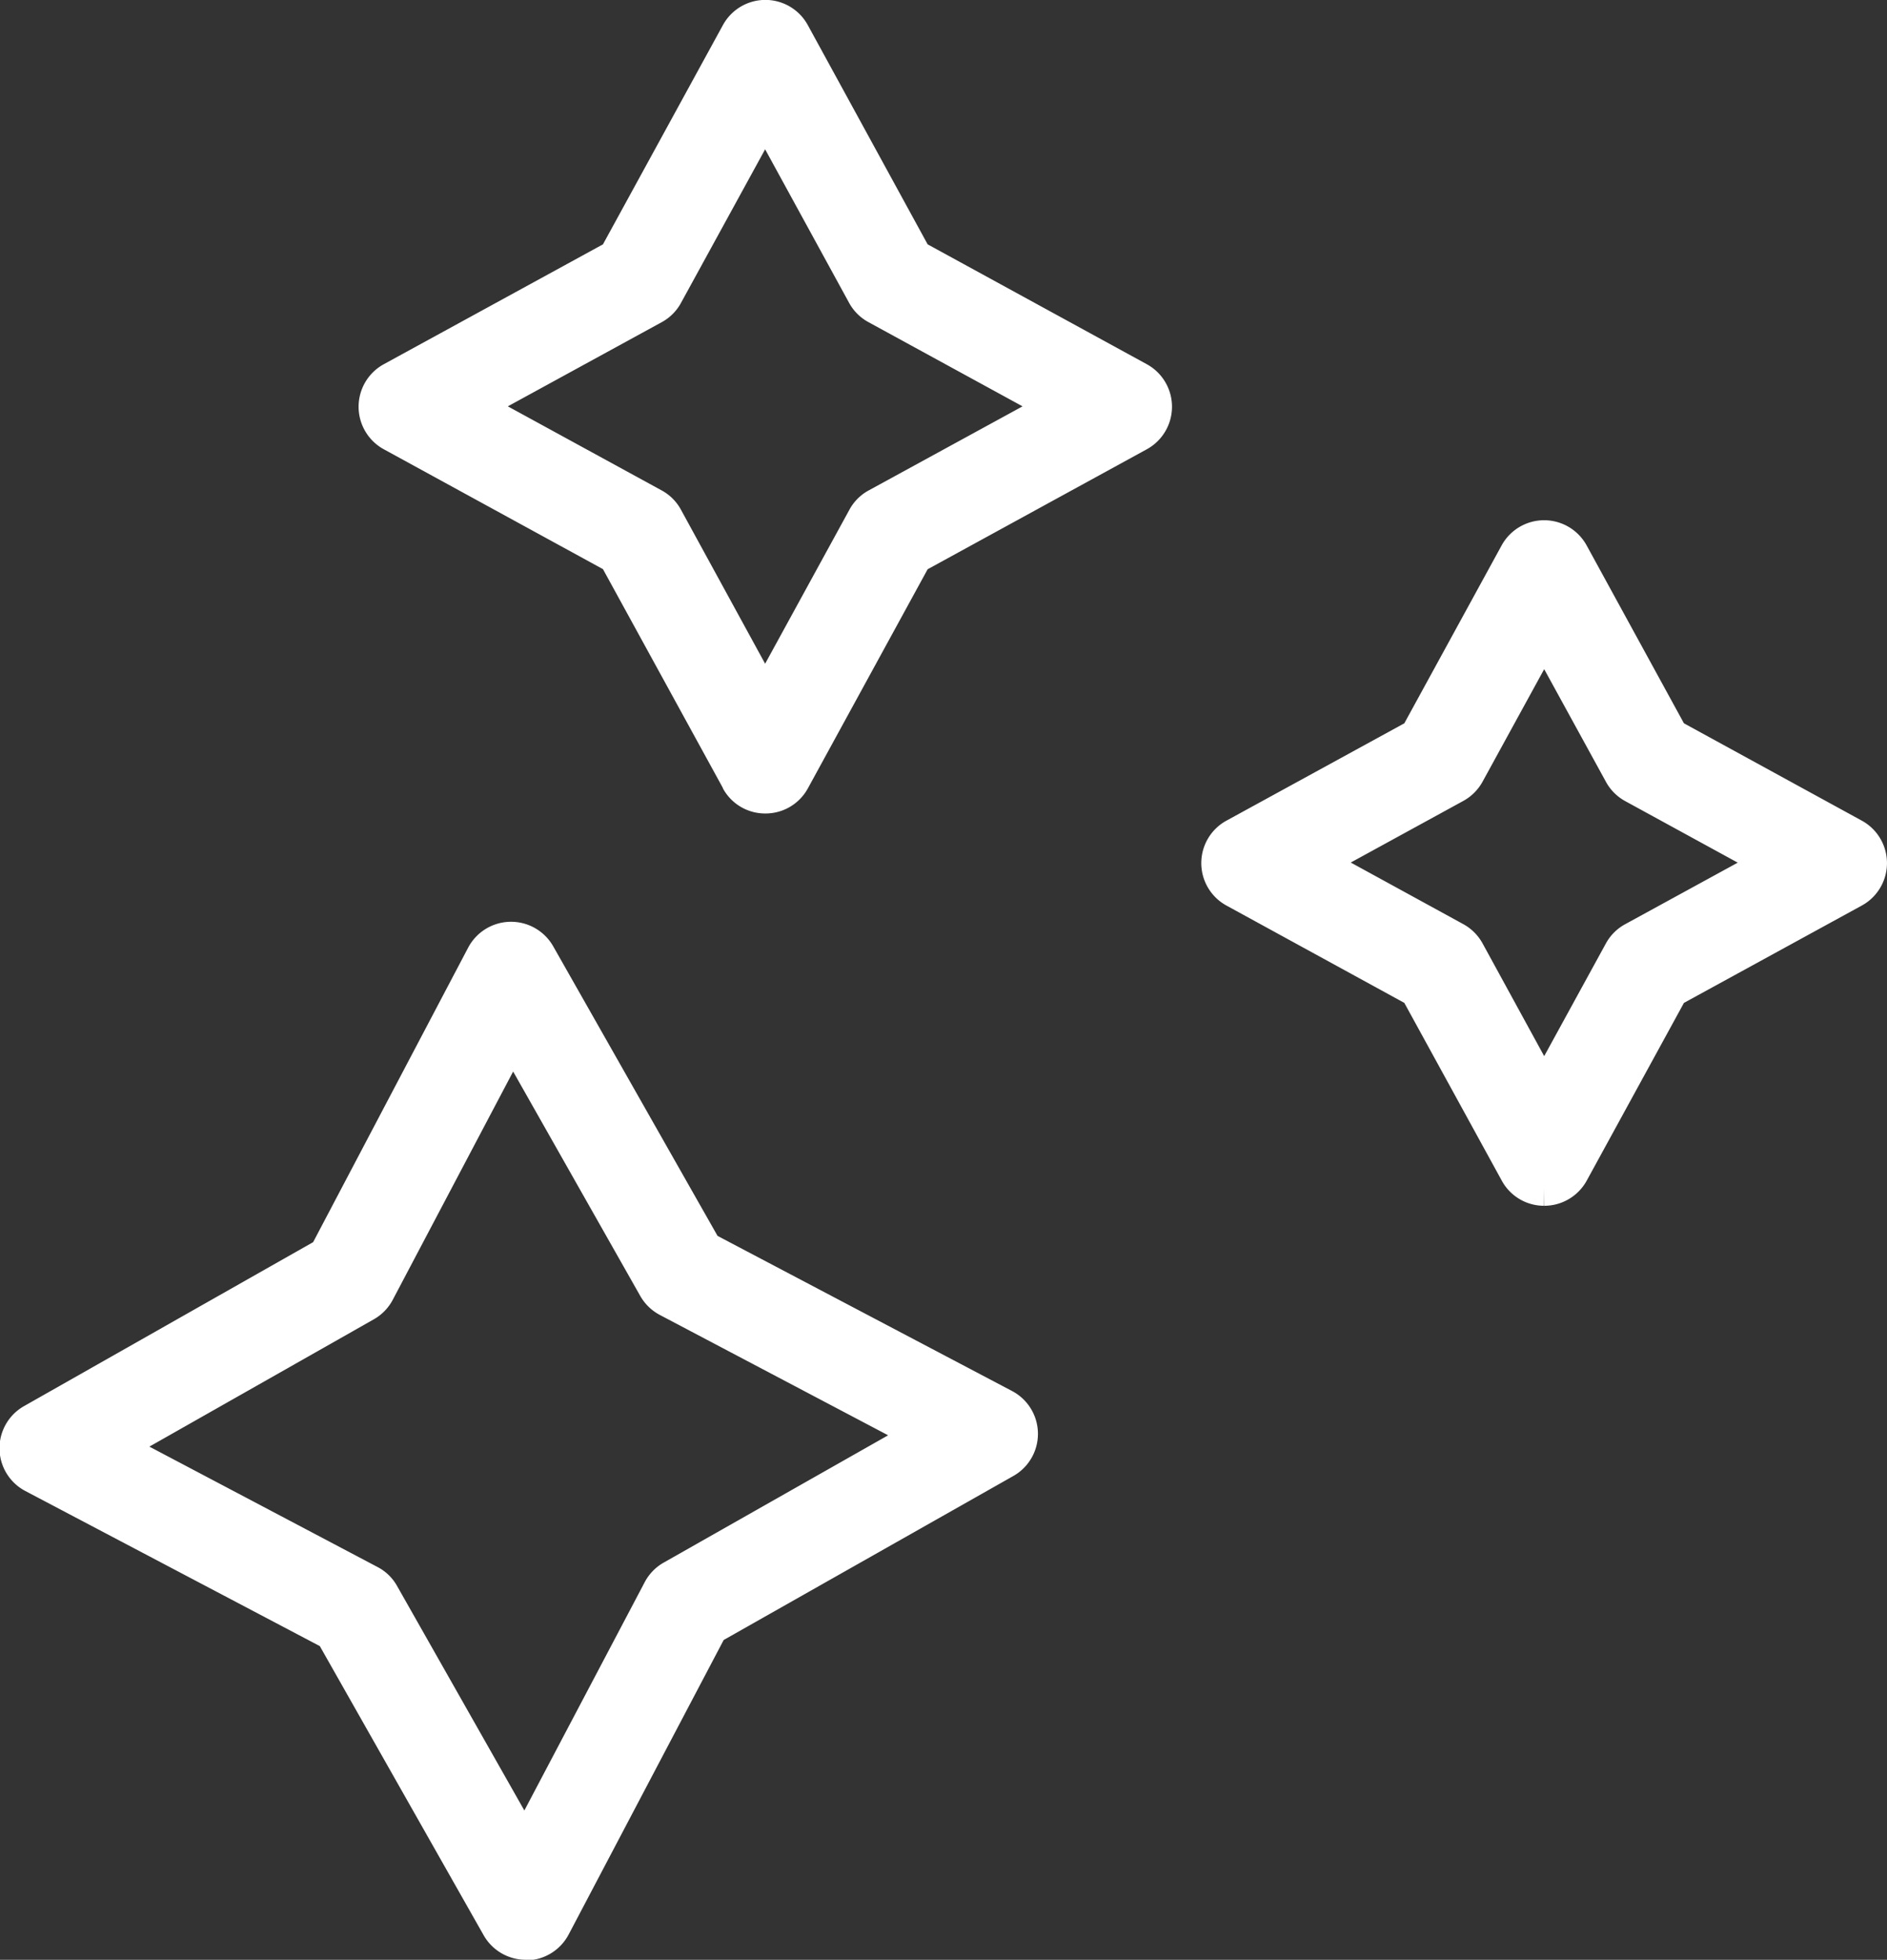 <svg viewBox="0 0 16.662 17.3" height="17.3" width="16.662" xmlns="http://www.w3.org/2000/svg">
  <rect x="0" y="0" width="16.662" height="17.3" fill="#333333" stroke="none"/>
  <path fill="#fff" d="M4.648,17.3H4.642a.428.428,0,0,1-.371-.216L2.824,14.531l-2.6-1.369a.427.427,0,0,1-.011-.75l2.552-1.447,1.369-2.6a.428.428,0,0,1,.372-.228h.006a.428.428,0,0,1,.373.217L6.336,10.91l2.6,1.369a.427.427,0,0,1,.012.75L6.39,14.477l-1.369,2.6a.428.428,0,0,1-.371.228ZM3.468,11.474a.427.427,0,0,1-.167.172L1.319,12.77l2.015,1.063A.418.418,0,0,1,3.506,14L4.63,15.982l1.063-2.016a.427.427,0,0,1,.167-.172L7.842,12.67,5.827,11.608a.43.43,0,0,1-.173-.167L4.531,9.459Zm10.166-.98v.15a.425.425,0,0,1-.373-.221L12.4,8.853l-1.57-.859a.427.427,0,0,1,0-.75l1.57-.859.859-1.57a.428.428,0,0,1,.751,0l.859,1.57,1.57.859a.427.427,0,0,1,0,.75l-1.57.859-.859,1.57a.428.428,0,0,1-.374.221Zm0,0h0ZM13.091,6.9a.43.43,0,0,1-.17.17l-.994.544.994.544a.43.43,0,0,1,.17.17l.544.995.545-.995a.425.425,0,0,1,.169-.169l.995-.544-.995-.544a.427.427,0,0,1-.169-.17l-.545-.994Zm-6.709.054L5.324,5.024,3.389,3.966a.428.428,0,0,1,0-.751L5.324,2.157,6.383.222a.427.427,0,0,1,.75,0L8.191,2.157l1.935,1.058a.428.428,0,0,1,0,.751L8.191,5.025,7.133,6.96a.426.426,0,0,1-.374.221v0h0A.424.424,0,0,1,6.383,6.959Zm-.369-4.28a.424.424,0,0,1-.17.17l-1.359.743,1.36.743a.422.422,0,0,1,.169.17l.743,1.359L7.5,4.5a.422.422,0,0,1,.169-.17l1.36-.743-1.36-.743A.425.425,0,0,1,7.5,2.678l-.744-1.36Z" data-name="Vereinigungsmenge 24" id="Vereinigungsmenge_24"></path>
</svg>
